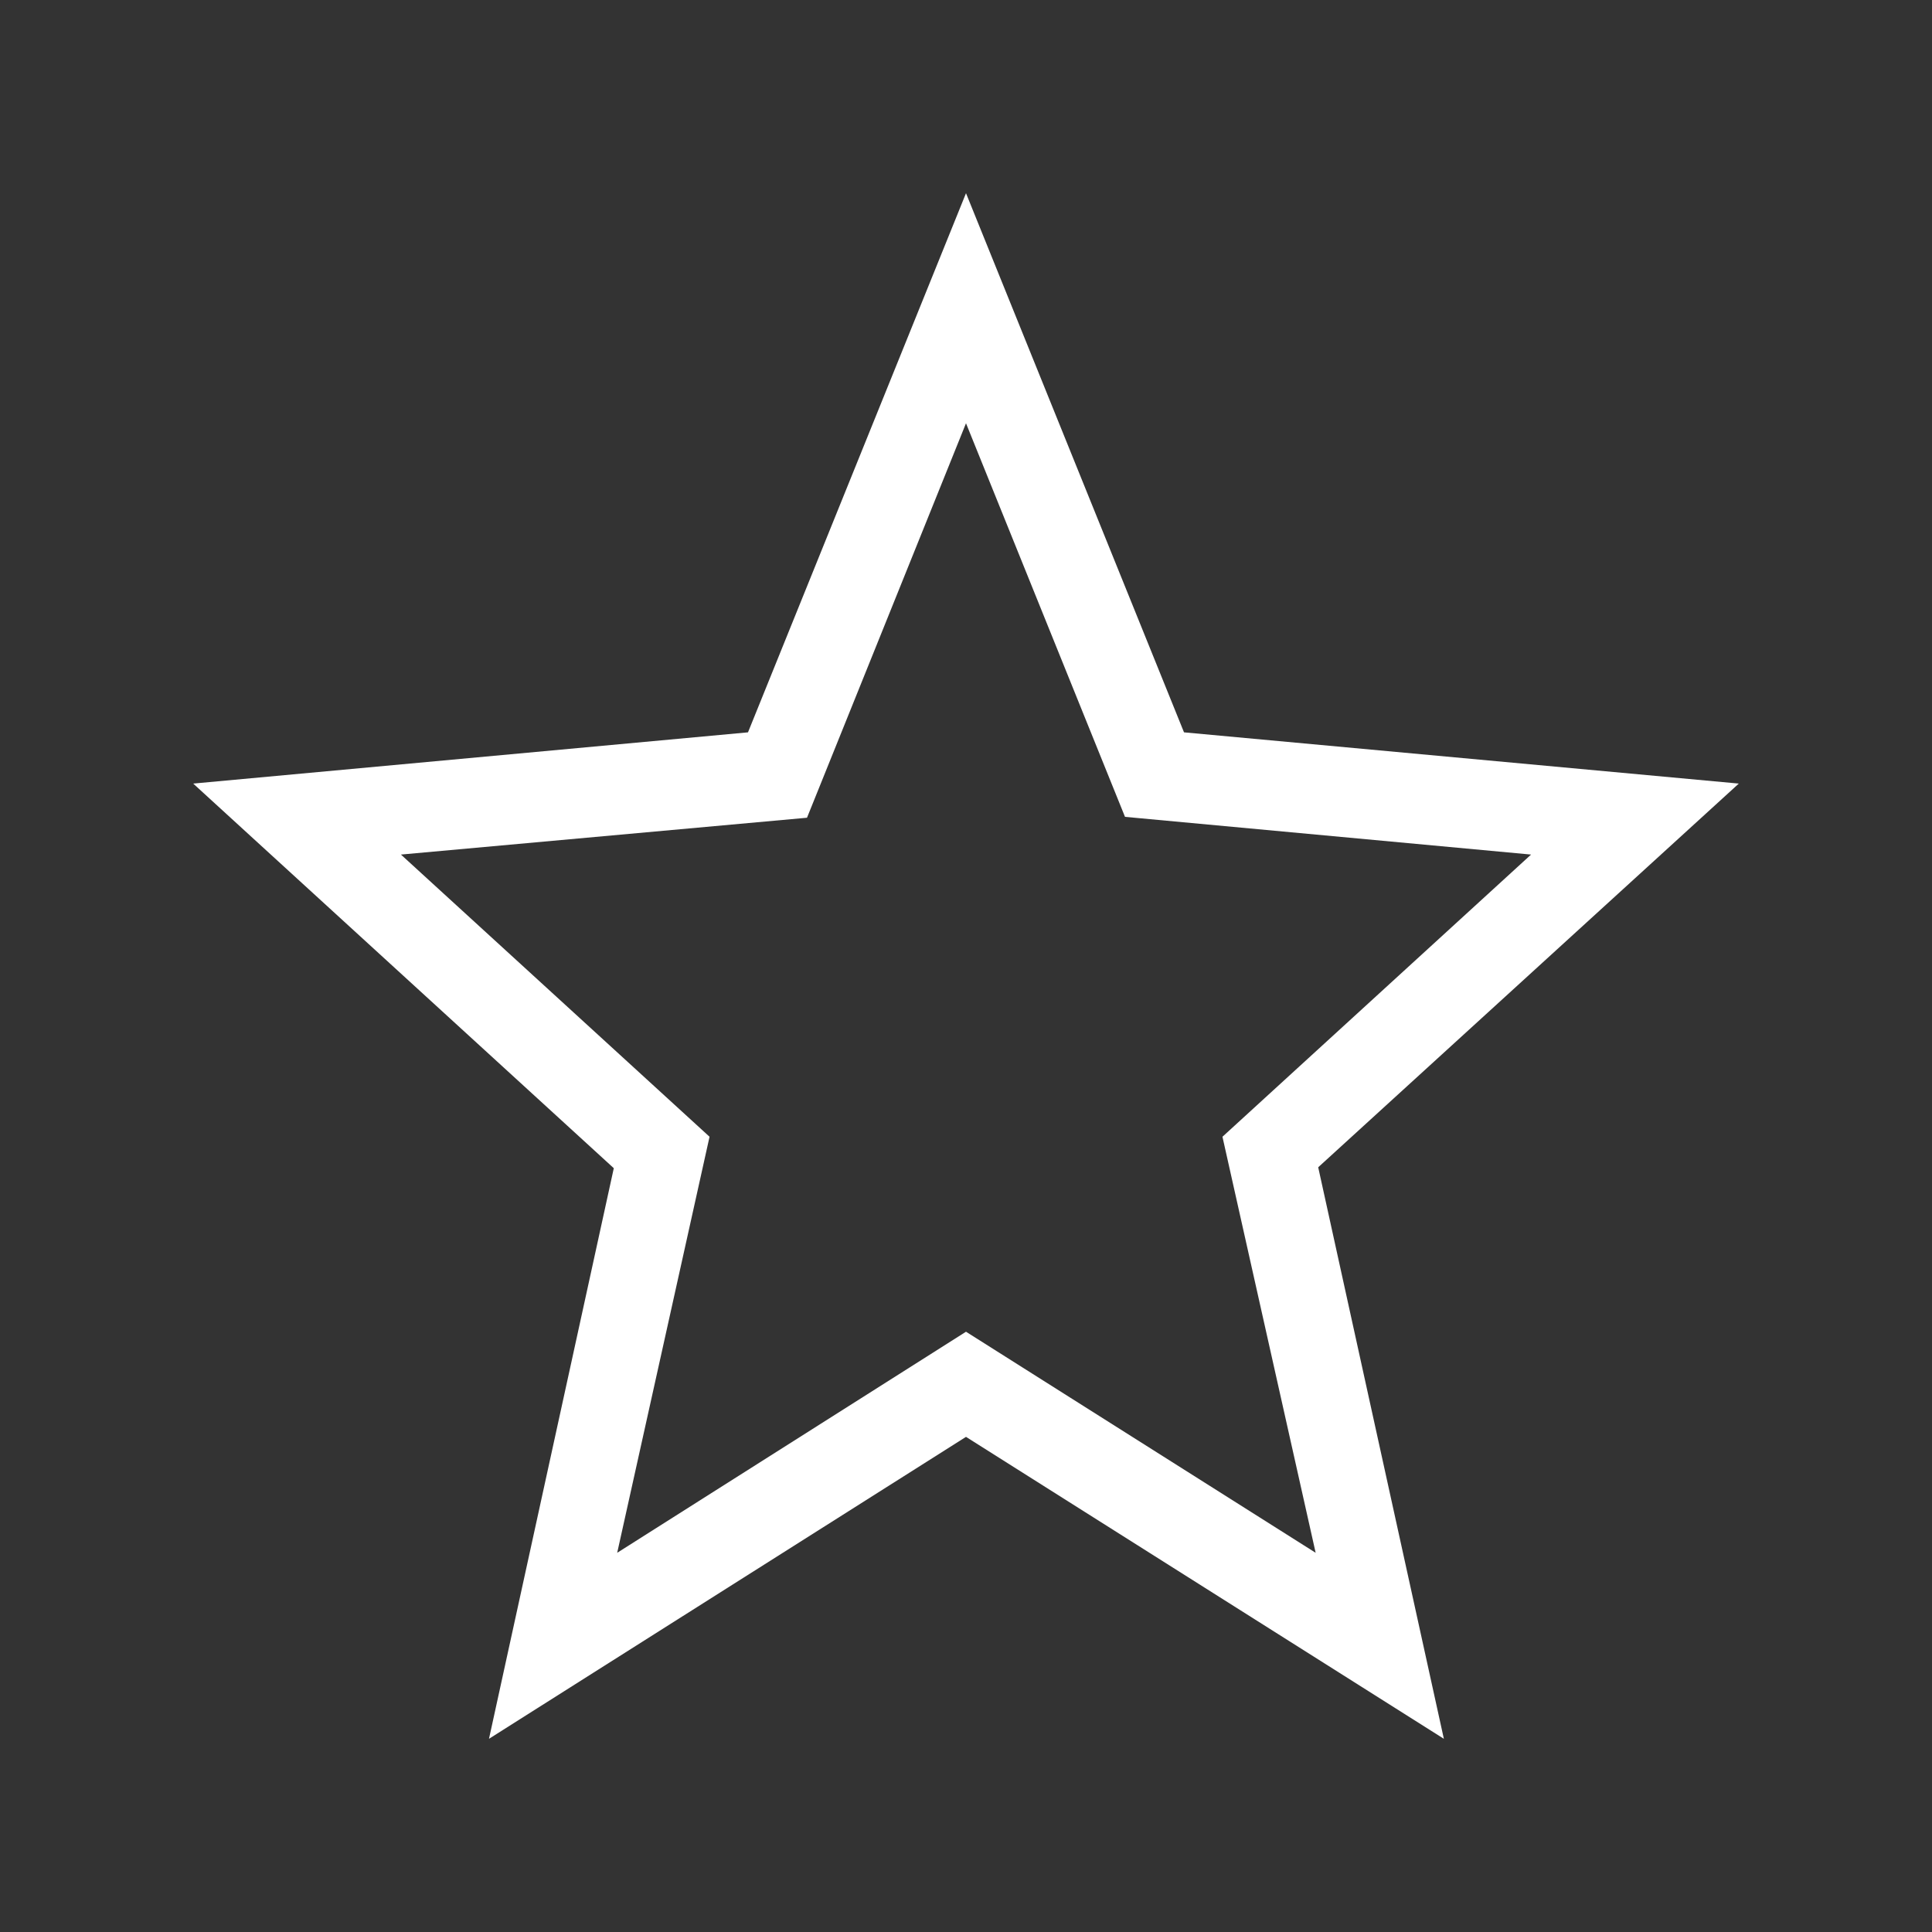 <svg width="50" height="50" viewBox="0 0 50 50" fill="none" xmlns="http://www.w3.org/2000/svg">
<rect x="0" y="0" width="50" height="50" fill="#333333" stroke="none"/>
<path d="M29.115 21.14L25 10.954L20.885 21.163L10.376 22.116L18.363 29.419L15.973 40.186L25 34.465L34.049 40.186L31.637 29.419L39.624 22.116L29.115 21.14ZM37.367 45L25 37.186L12.655 45L15.885 30.233L5 20.279L19.358 18.953L25 5L30.642 18.953L45 20.279L34.115 30.209L37.367 45Z" fill="white"/>
</svg>
